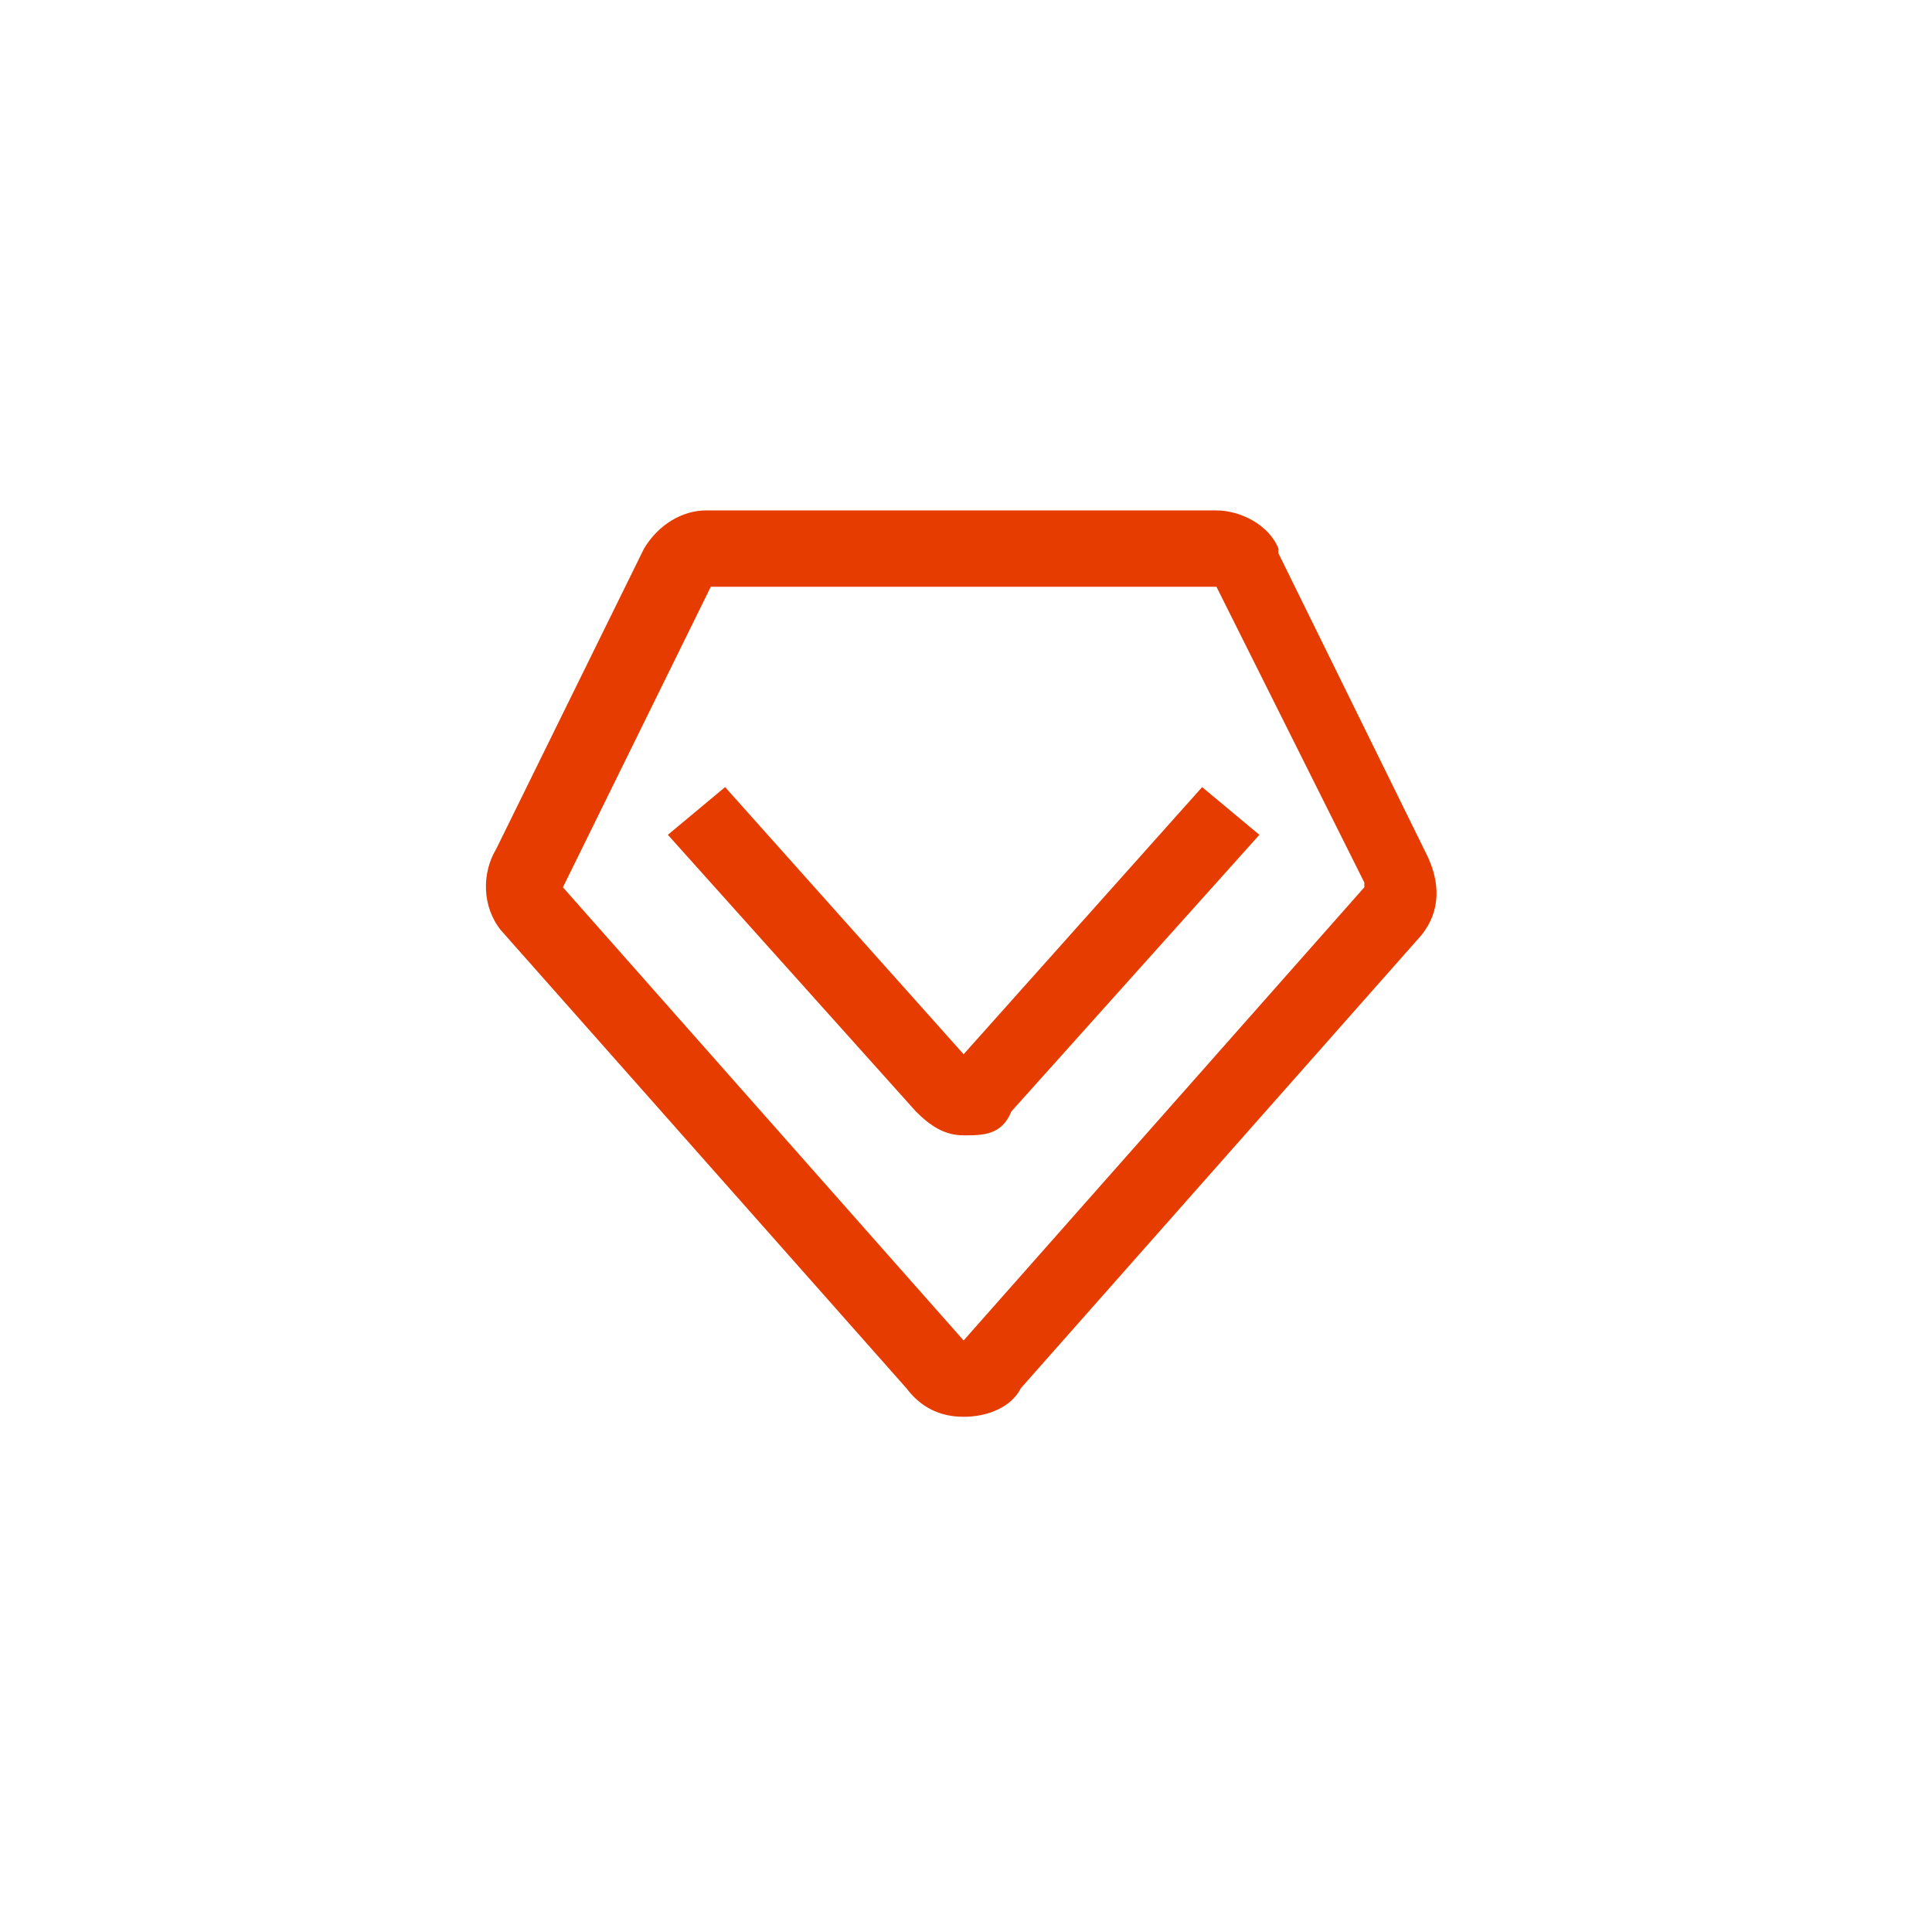 <?xml version="1.0" encoding="utf-8"?>
<!-- Generator: Adobe Illustrator 26.0.1, SVG Export Plug-In . SVG Version: 6.00 Build 0)  -->
<svg version="1.1" id="图层_1" xmlns="http://www.w3.org/2000/svg" xmlns:xlink="http://www.w3.org/1999/xlink" x="0px" y="0px"
	 viewBox="0 0 40.5 40.5" style="enable-background:new 0 0 40.5 40.5;" xml:space="preserve">
<style type="text/css">
	.st0{fill:#E63C00;}
</style>
<g>
	<g>
		<path class="st0" d="M20.2,29.7c-0.5,0-0.9-0.2-1.2-0.6l-8.5-9.6c-0.4-0.5-0.4-1.2-0.1-1.7l3.1-6.3c0.3-0.5,0.8-0.8,1.3-0.8h10.7
			c0.5,0,1.1,0.3,1.3,0.8v0.1l3.1,6.3c0.3,0.6,0.3,1.2-0.1,1.7l0,0l-8.4,9.5C21.2,29.5,20.7,29.7,20.2,29.7L20.2,29.7z M11.8,18.6
			l8.4,9.5l0,0l8.4-9.5v-0.1l-3.1-6.2H14.9L11.8,18.6z"/>
		<path class="st0" d="M20.2,23.8c-0.4,0-0.7-0.2-1-0.5L14,17.5l1.2-1l5,5.6l5-5.6l1.2,1l-5.2,5.8C21,23.8,20.6,23.8,20.2,23.8z"/>
	</g>
</g>
</svg>
